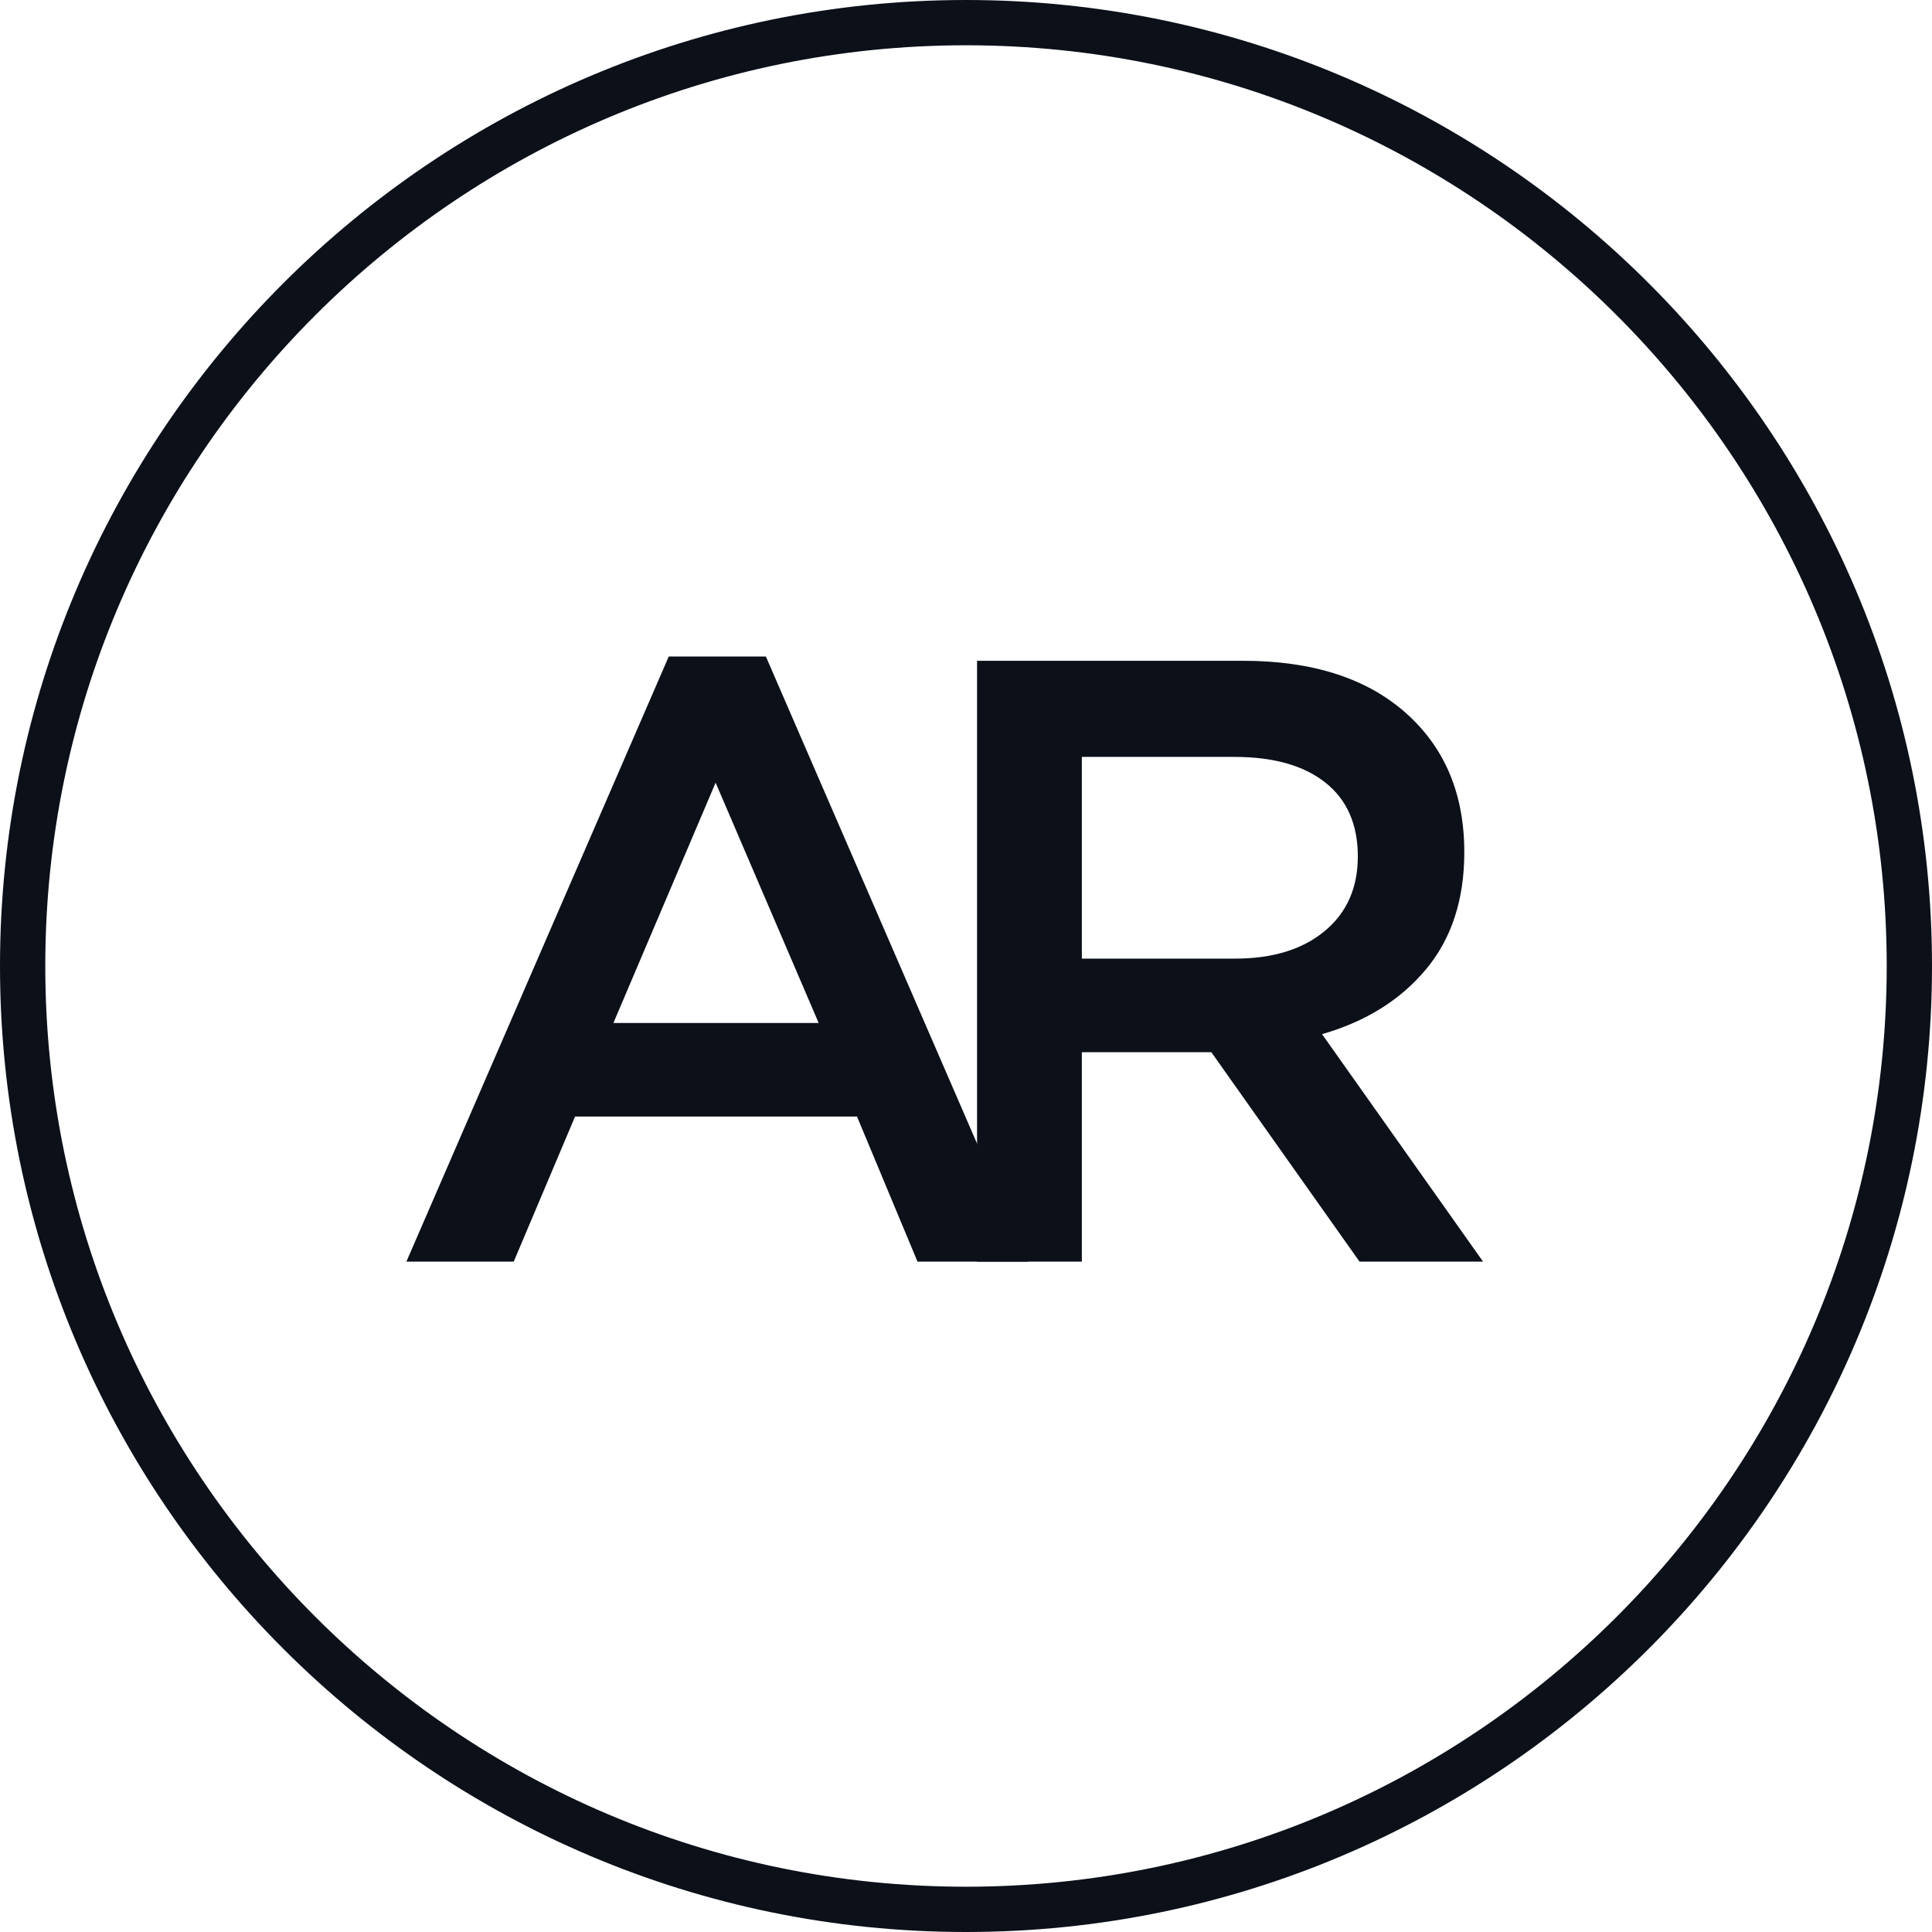 <svg xmlns="http://www.w3.org/2000/svg" version="1.1" xmlns:xlink="http://www.w3.org/1999/xlink" xmlns:svgjs="http://svgjs.dev/svgjs" width="512" height="512"><svg width="512" height="512" viewBox="0 0 512 512" fill="none" xmlns="http://www.w3.org/2000/svg">
<path d="M107.701 334.338L177.229 173.979H202.963L272.49 334.338H243.144L227.117 295.897H152.397L136.144 334.338H107.701ZM162.556 271.103H216.959L189.644 207.417L162.556 271.103Z" fill="#0B1019"></path>
<path d="M258.93 334.336V175.112H329.36C347.717 175.112 362.089 179.699 372.476 188.873C382.86 198.05 388.055 210.368 388.055 225.838C388.055 238.426 384.669 248.775 377.897 256.886C371.125 265 361.945 270.725 350.354 274.061L393.021 334.339H360.286L321.011 278.839H286.699V334.339H258.933L258.93 334.336ZM286.695 254.042H327.325C337.258 254.042 345.162 251.619 351.031 246.762C356.897 241.912 359.838 235.315 359.838 226.973C359.838 218.482 356.978 211.958 351.26 207.412C345.541 202.862 337.487 200.586 327.103 200.586H286.699V254.039L286.695 254.042Z" fill="#0B1019"></path>
<path d="M6 256C6 118.156 118.156 6 256 6C393.844 6 506 118.156 506 256C506 393.844 393.844 506 256 506C118.156 506 6 393.844 6 256Z" stroke="#0B1019" stroke-width="12" stroke-miterlimit="10"></path>
</svg><style>@media (prefers-color-scheme: light) { :root { filter: none; } }
@media (prefers-color-scheme: dark) { :root { filter: none; } }
</style></svg>